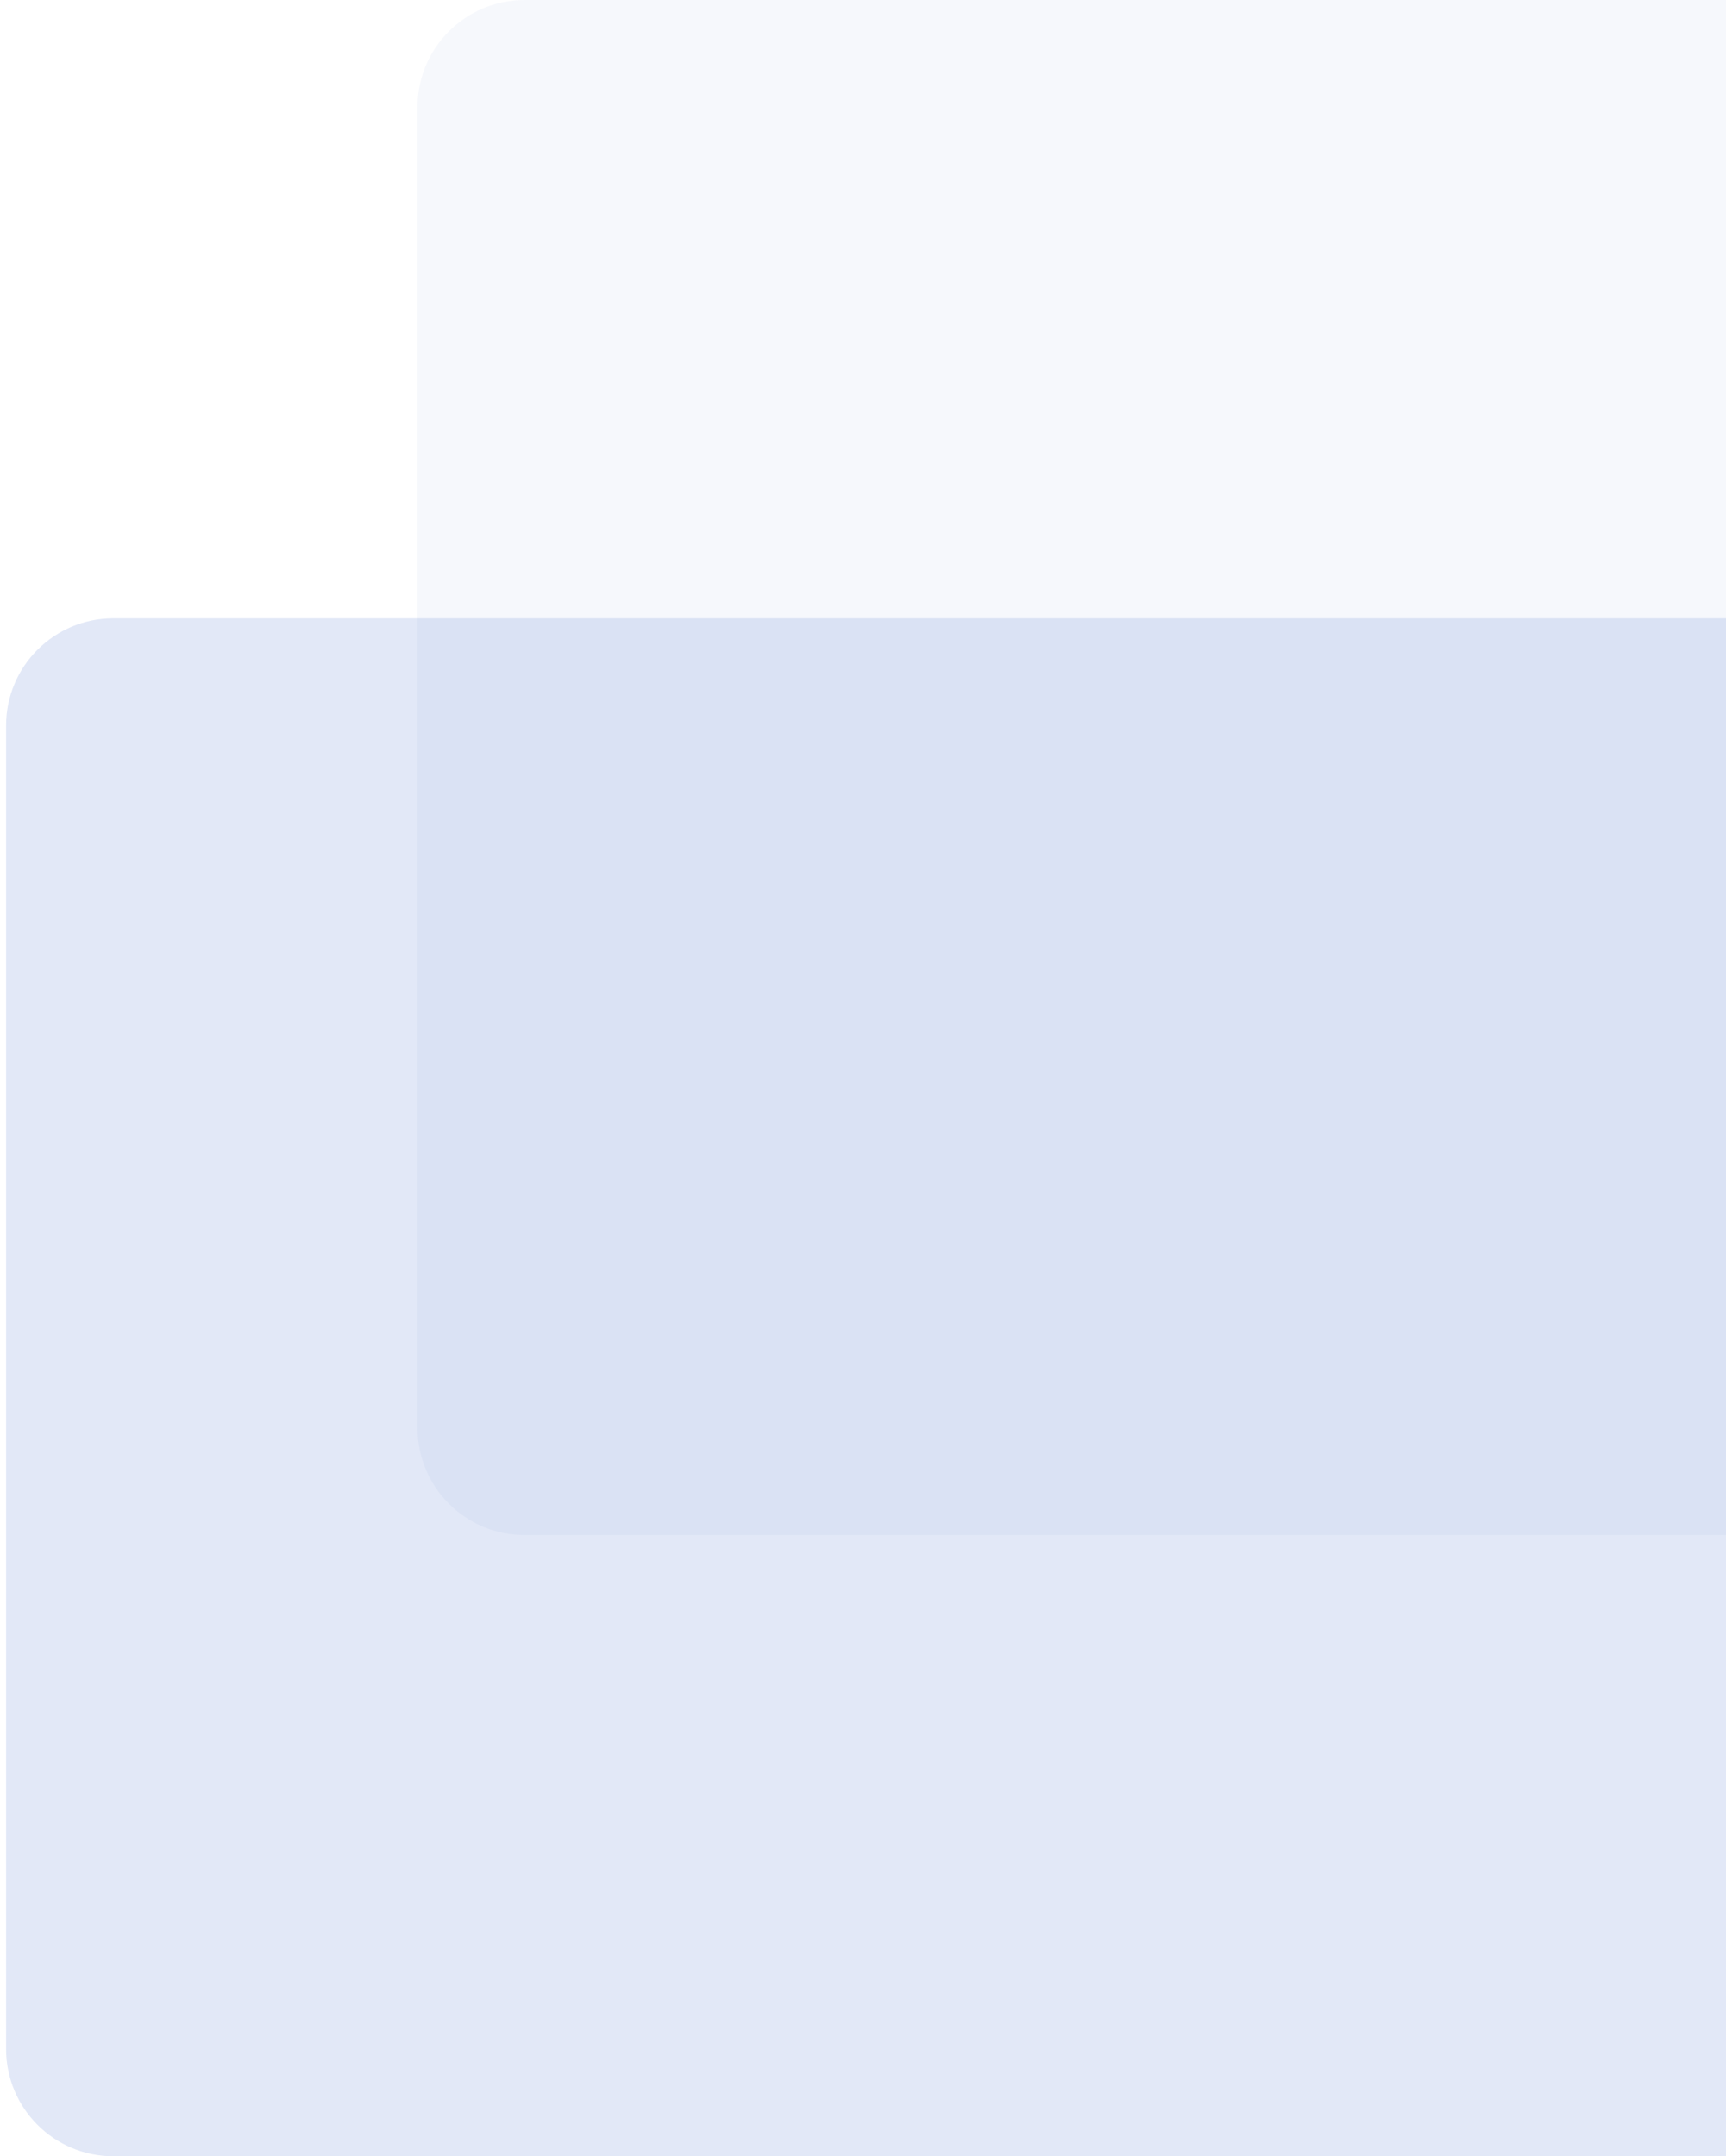 <svg xmlns="http://www.w3.org/2000/svg" viewBox="0 0 241 301"><path d="M15.827 86.312h450.345c8.272 0 14.978 6.706 14.978 14.978v184.731c0 8.272-6.706 14.978-14.978 14.978H15.827c-8.272 0-14.978-6.706-14.978-14.978V101.29c0-8.272 6.706-14.978 14.978-14.978z" opacity=".13" fill-rule="evenodd" clip-rule="evenodd" fill="#2451c7"/><path d="M73.248 0h632.89c8.257 0 14.95 6.694 14.95 14.95v184.385c0 8.257-6.693 14.95-14.95 14.95H73.248c-8.257 0-14.95-6.694-14.95-14.95V14.95C58.298 6.694 64.992 0 73.248 0z" opacity=".04" fill-rule="evenodd" clip-rule="evenodd" fill="#2451c7"/></svg>